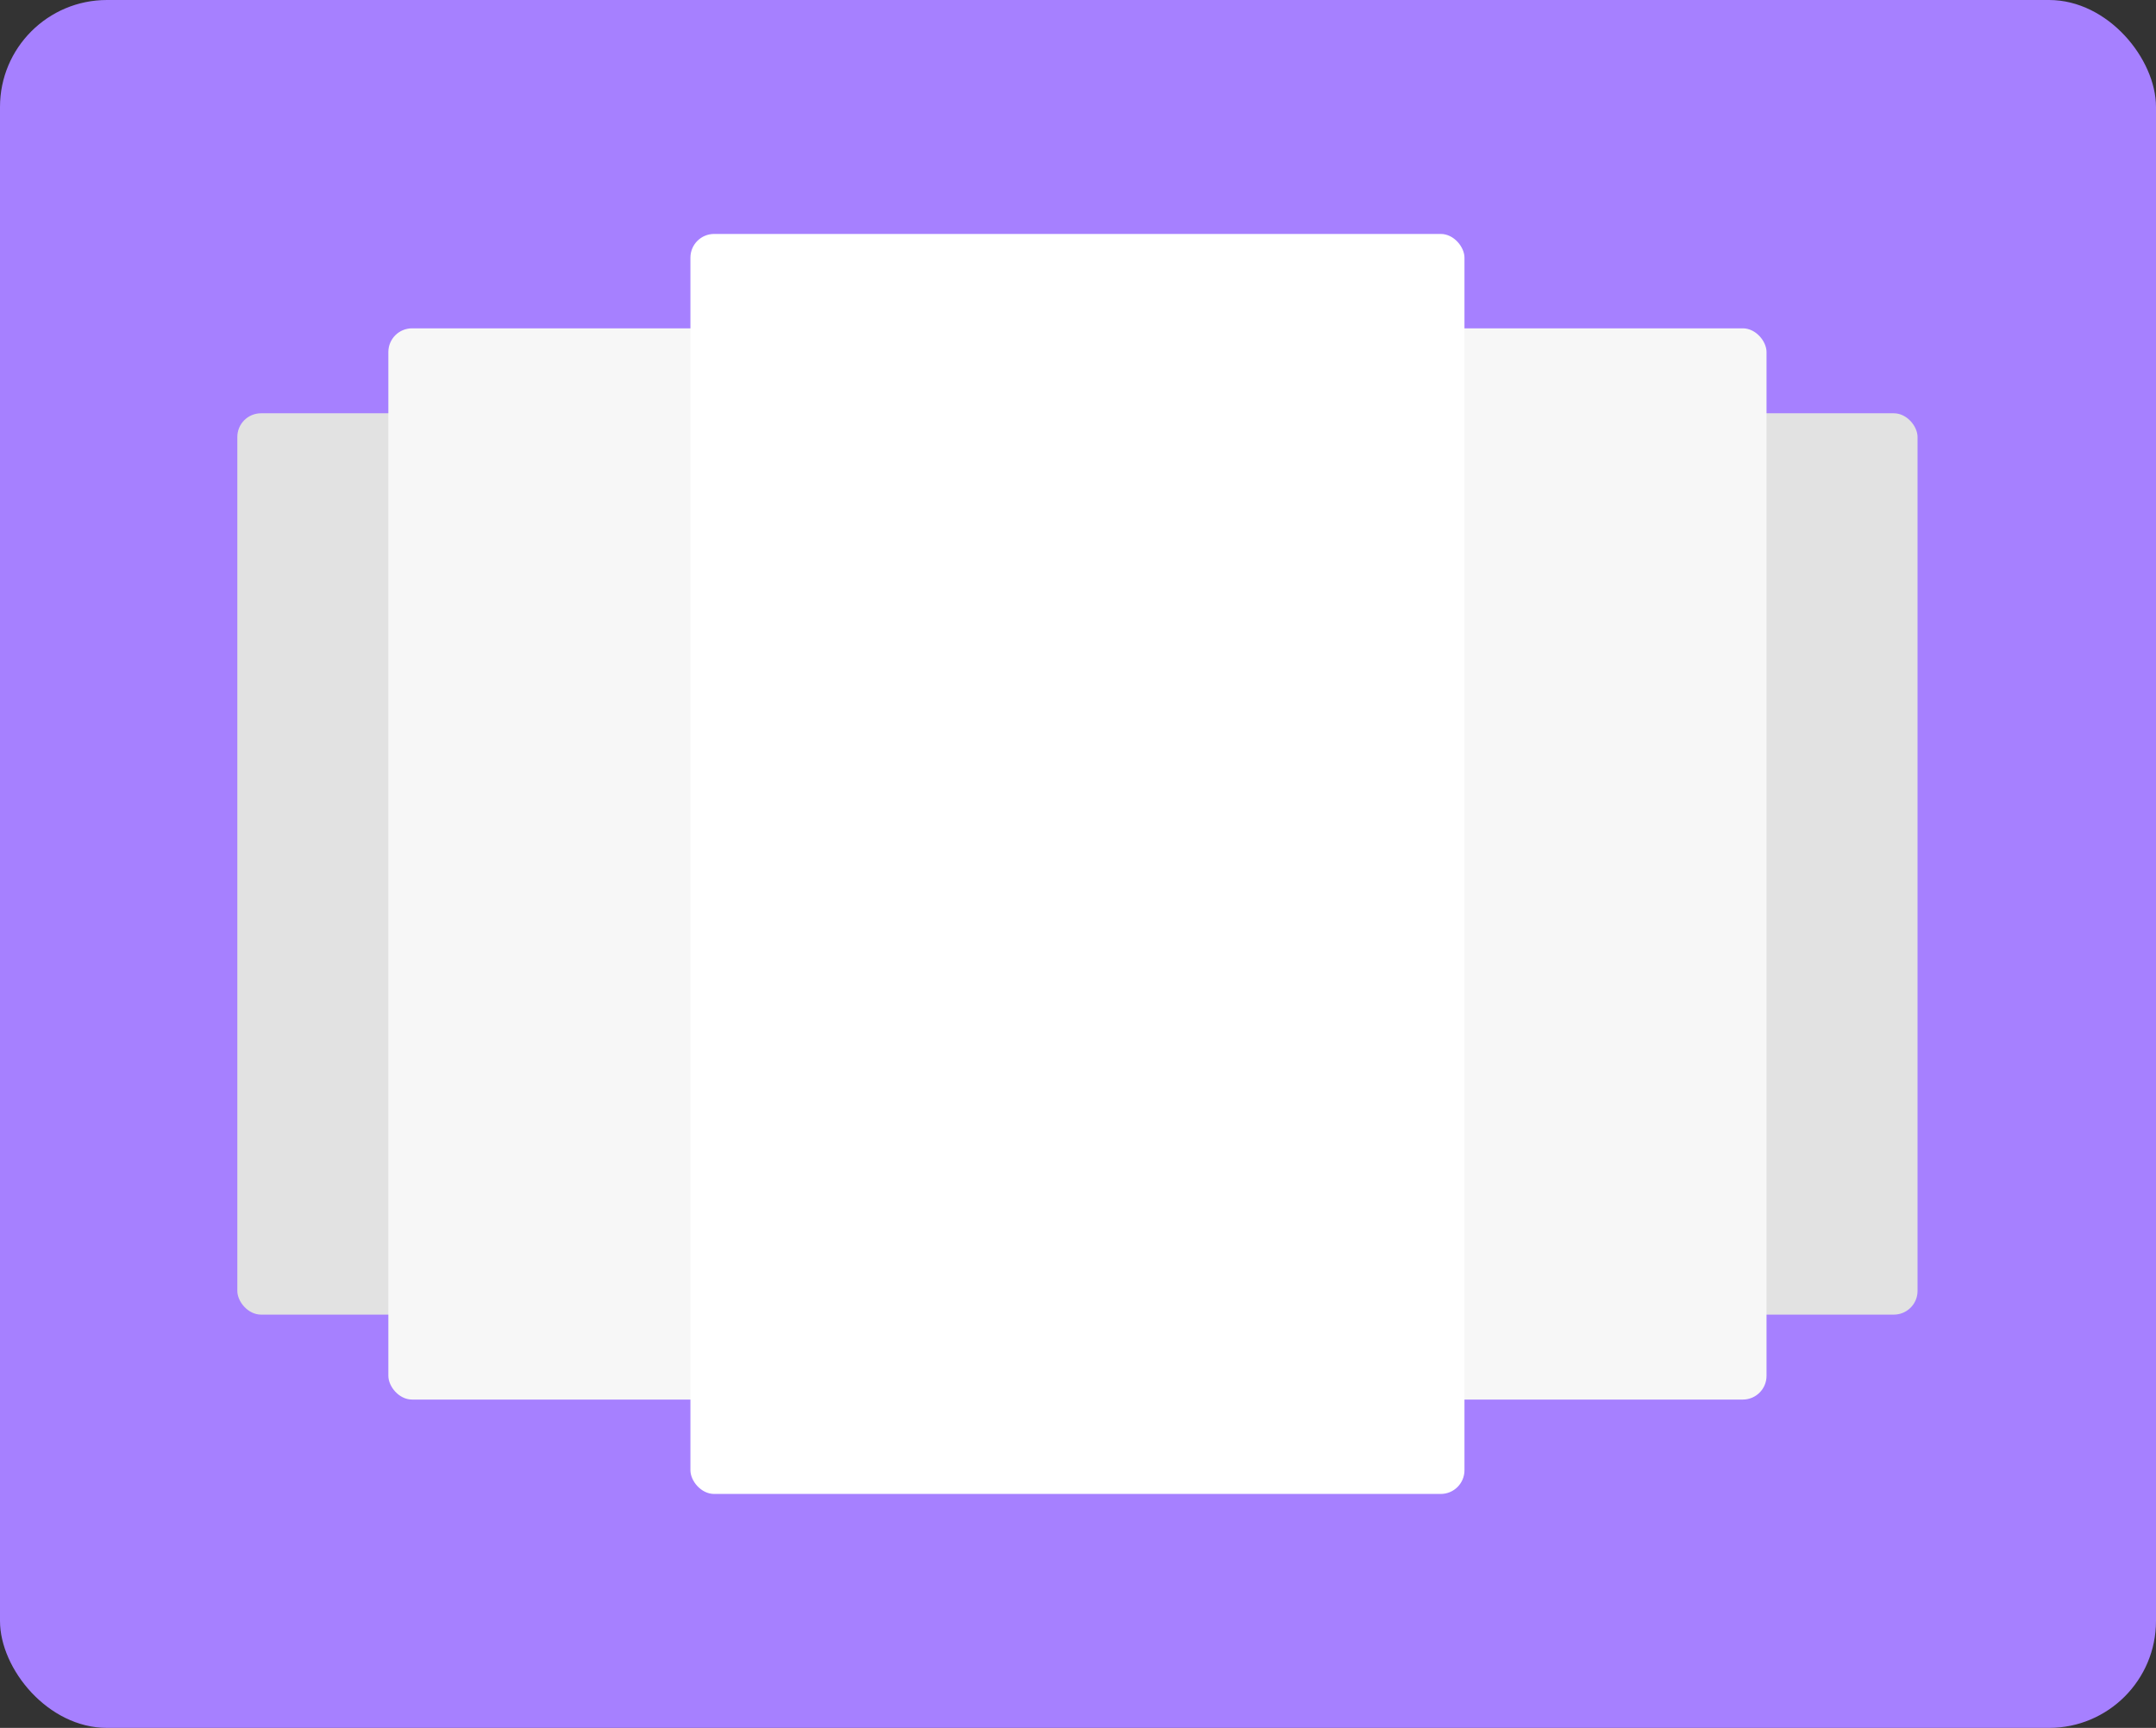 <svg width="645" height="517" viewBox="0 0 645 517" fill="none" xmlns="http://www.w3.org/2000/svg">
    <rect x="0" y="0" width="645" height="517" fill="#333333" stroke="none"/>
    <!-- clip-path -->
    <g clipPath="url(#clip0_410_41949)">
        <rect width="645" height="517" rx="32" fill="#A680FF" />
    </g>
    <rect x="407.05" y="123.656" width="166.614" height="269.689" rx="7.091" fill="#E2E2E2" />
    <rect x="71" y="123.656" width="166.614" height="269.689" rx="7.091" fill="#E2E2E2" />
    <rect x="330.806" y="98.24" width="197.678" height="320.521" rx="7.091" fill="#F7F7F7" />
    <rect x="116.184" y="98.24" width="197.678" height="320.521" rx="7.091" fill="#F7F7F7" />
    <rect x="206.551" y="70" width="231.566" height="377" rx="7.091" fill="white" />
    <defs>
        <clipPath id="clip0_410_41949">
            <rect width="645" height="517" rx="32" fill="white" />
        </clipPath>
    </defs>
</svg>
